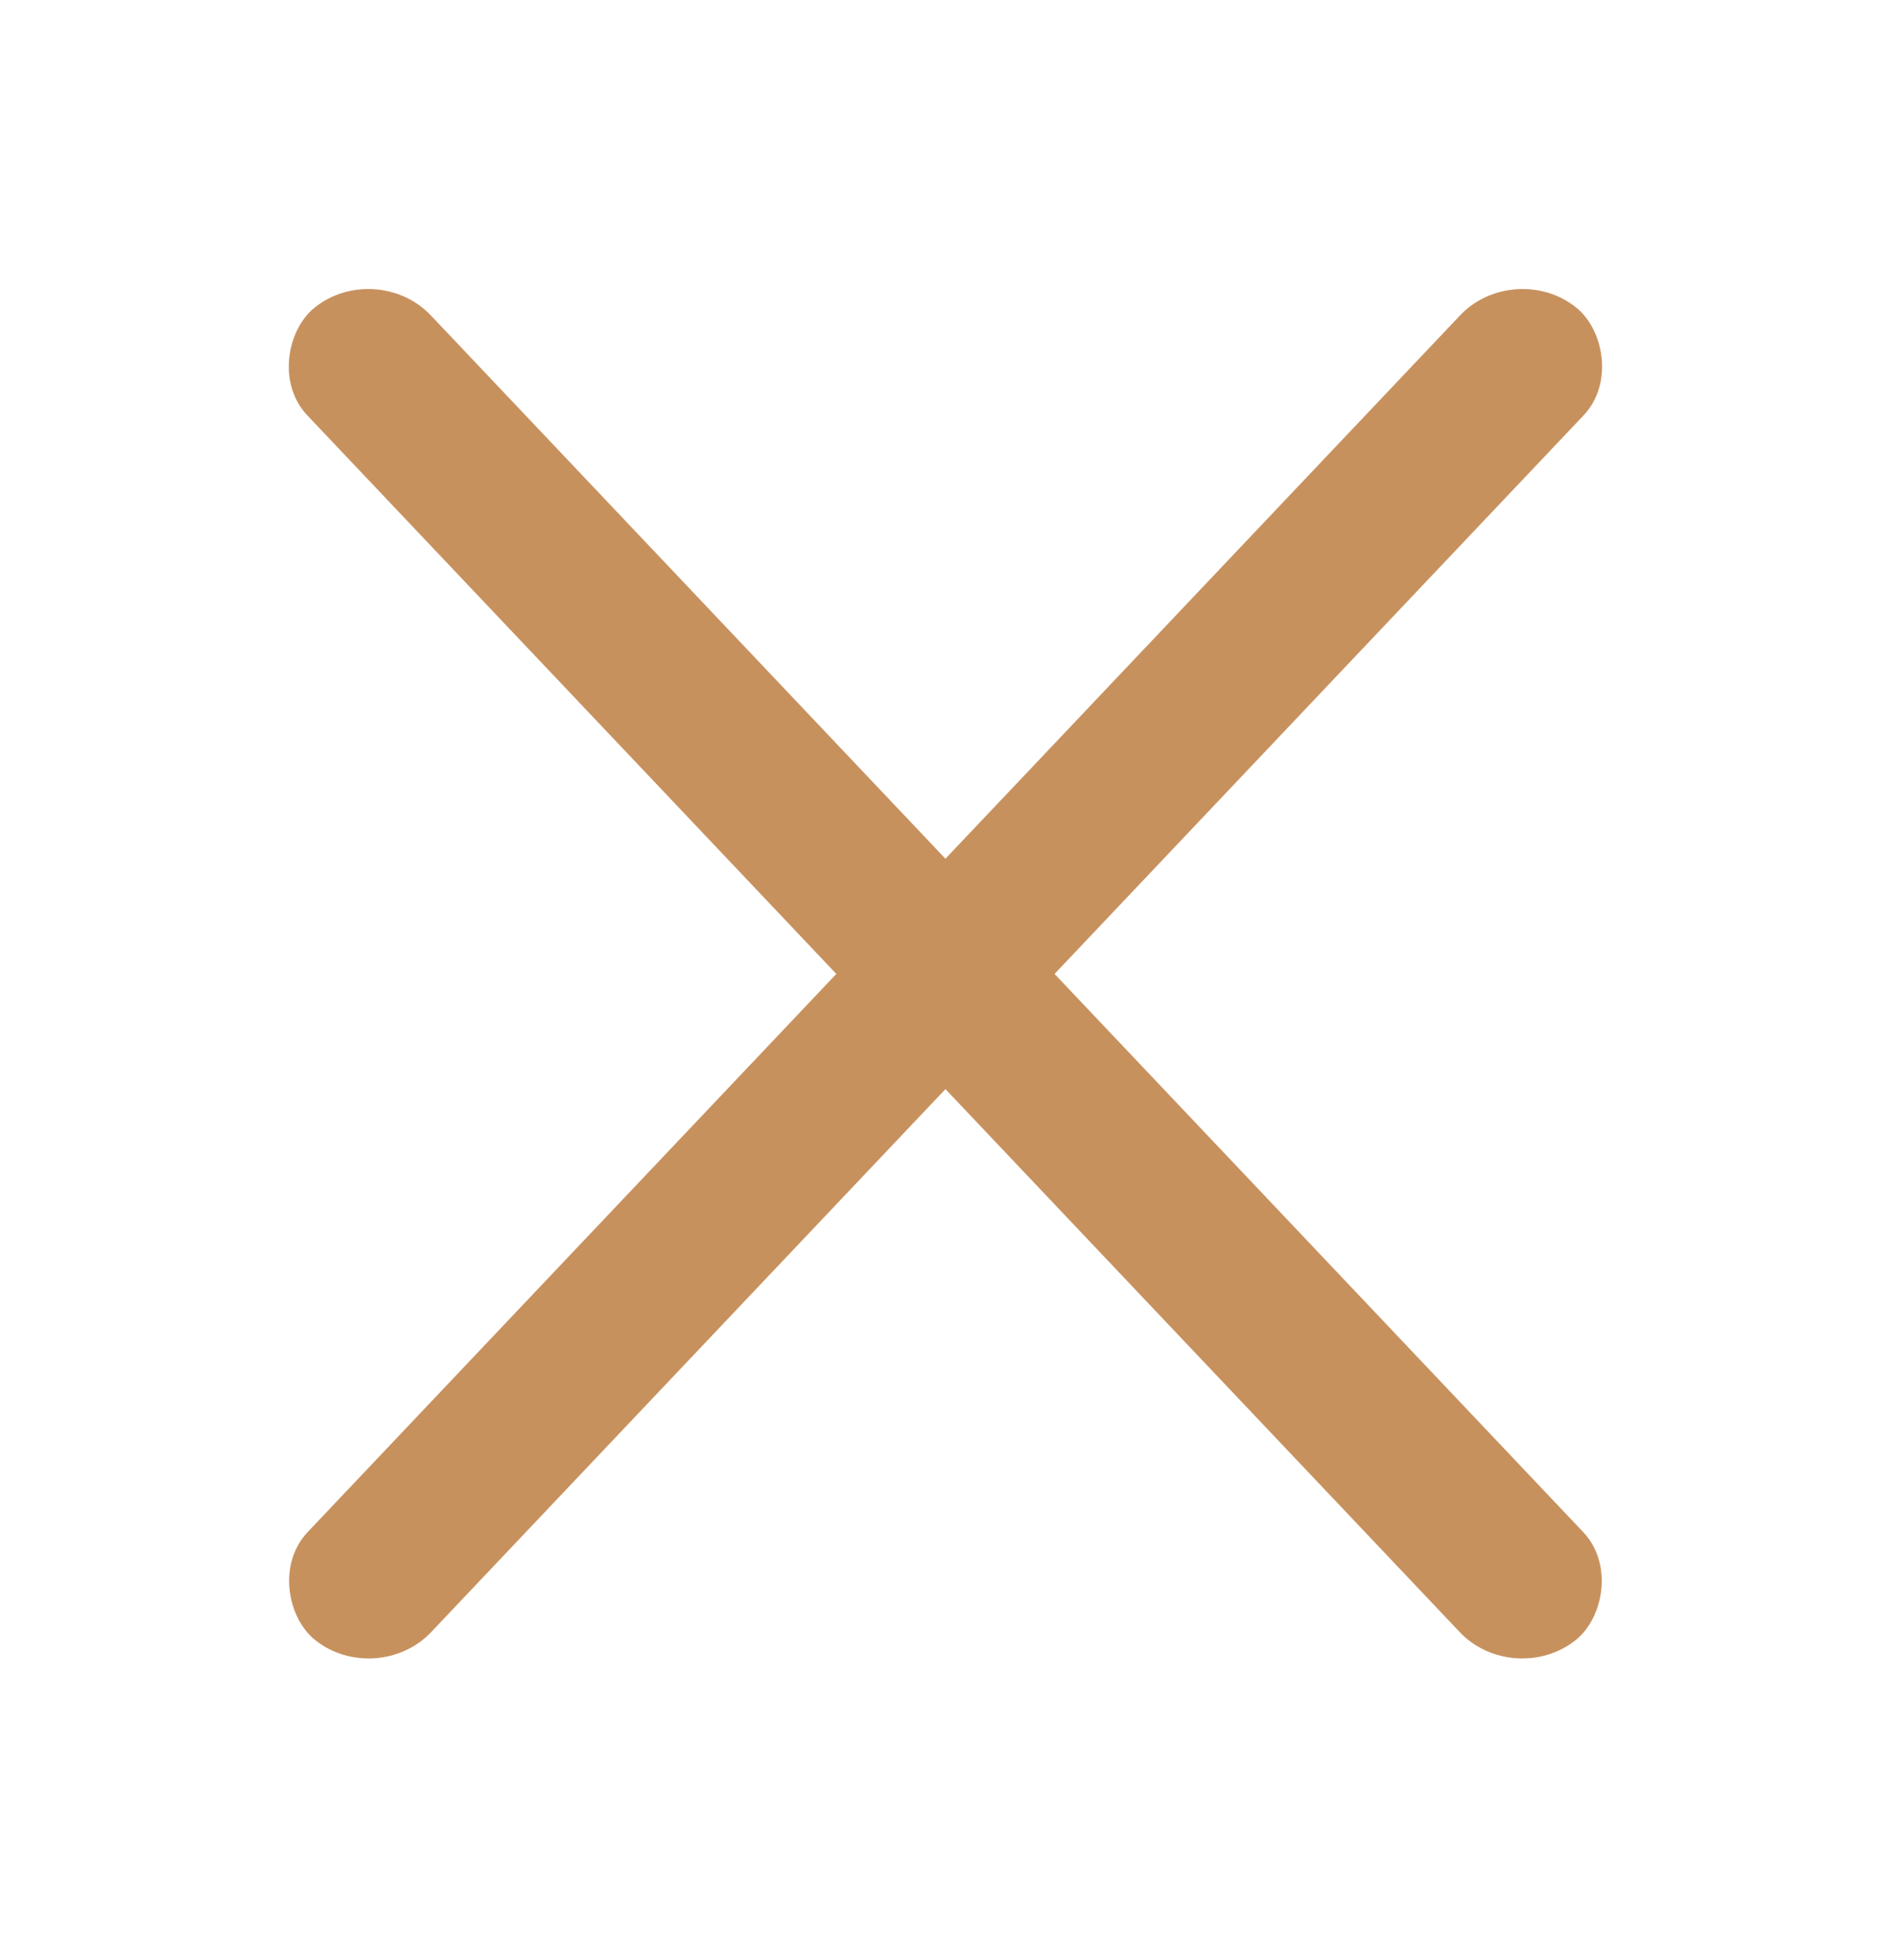<svg width="30" height="31" viewBox="0 0 30 31" fill="none" xmlns="http://www.w3.org/2000/svg">
<g id="x">
<g id="Rectangle 8" filter="url(#filter0_d_376_1312)">
<rect width="29.015" height="2.513" rx="1.256" transform="matrix(0.688 0.726 -0.777 0.63 5.952 0.075)" fill="#C7915E"/>
</g>
<g id="Rectangle 9" filter="url(#filter1_d_376_1312)">
<rect width="29.015" height="2.513" rx="1.256" transform="matrix(-0.688 0.726 0.777 0.63 23.967 0.075)" fill="#C7915E"/>
</g>
</g>
<defs>
<filter id="filter0_d_376_1312" x="0.537" y="0.571" width="28.846" height="29.643" filterUnits="userSpaceOnUse" color-interpolation-filters="sRGB">
<feFlood flood-opacity="0" result="BackgroundImageFix"/>
<feColorMatrix in="SourceAlpha" type="matrix" values="0 0 0 0 0 0 0 0 0 0 0 0 0 0 0 0 0 0 127 0" result="hardAlpha"/>
<feOffset dy="4"/>
<feGaussianBlur stdDeviation="2"/>
<feComposite in2="hardAlpha" operator="out"/>
<feColorMatrix type="matrix" values="0 0 0 0 0 0 0 0 0 0 0 0 0 0 0 0 0 0 0.05 0"/>
<feBlend mode="normal" in2="BackgroundImageFix" result="effect1_dropShadow_376_1312"/>
<feBlend mode="normal" in="SourceGraphic" in2="effect1_dropShadow_376_1312" result="shape"/>
</filter>
<filter id="filter1_d_376_1312" x="0.537" y="0.571" width="28.846" height="29.643" filterUnits="userSpaceOnUse" color-interpolation-filters="sRGB">
<feFlood flood-opacity="0" result="BackgroundImageFix"/>
<feColorMatrix in="SourceAlpha" type="matrix" values="0 0 0 0 0 0 0 0 0 0 0 0 0 0 0 0 0 0 127 0" result="hardAlpha"/>
<feOffset dy="4"/>
<feGaussianBlur stdDeviation="2"/>
<feComposite in2="hardAlpha" operator="out"/>
<feColorMatrix type="matrix" values="0 0 0 0 0 0 0 0 0 0 0 0 0 0 0 0 0 0 0.05 0"/>
<feBlend mode="normal" in2="BackgroundImageFix" result="effect1_dropShadow_376_1312"/>
<feBlend mode="normal" in="SourceGraphic" in2="effect1_dropShadow_376_1312" result="shape"/>
</filter>
</defs>
</svg>

